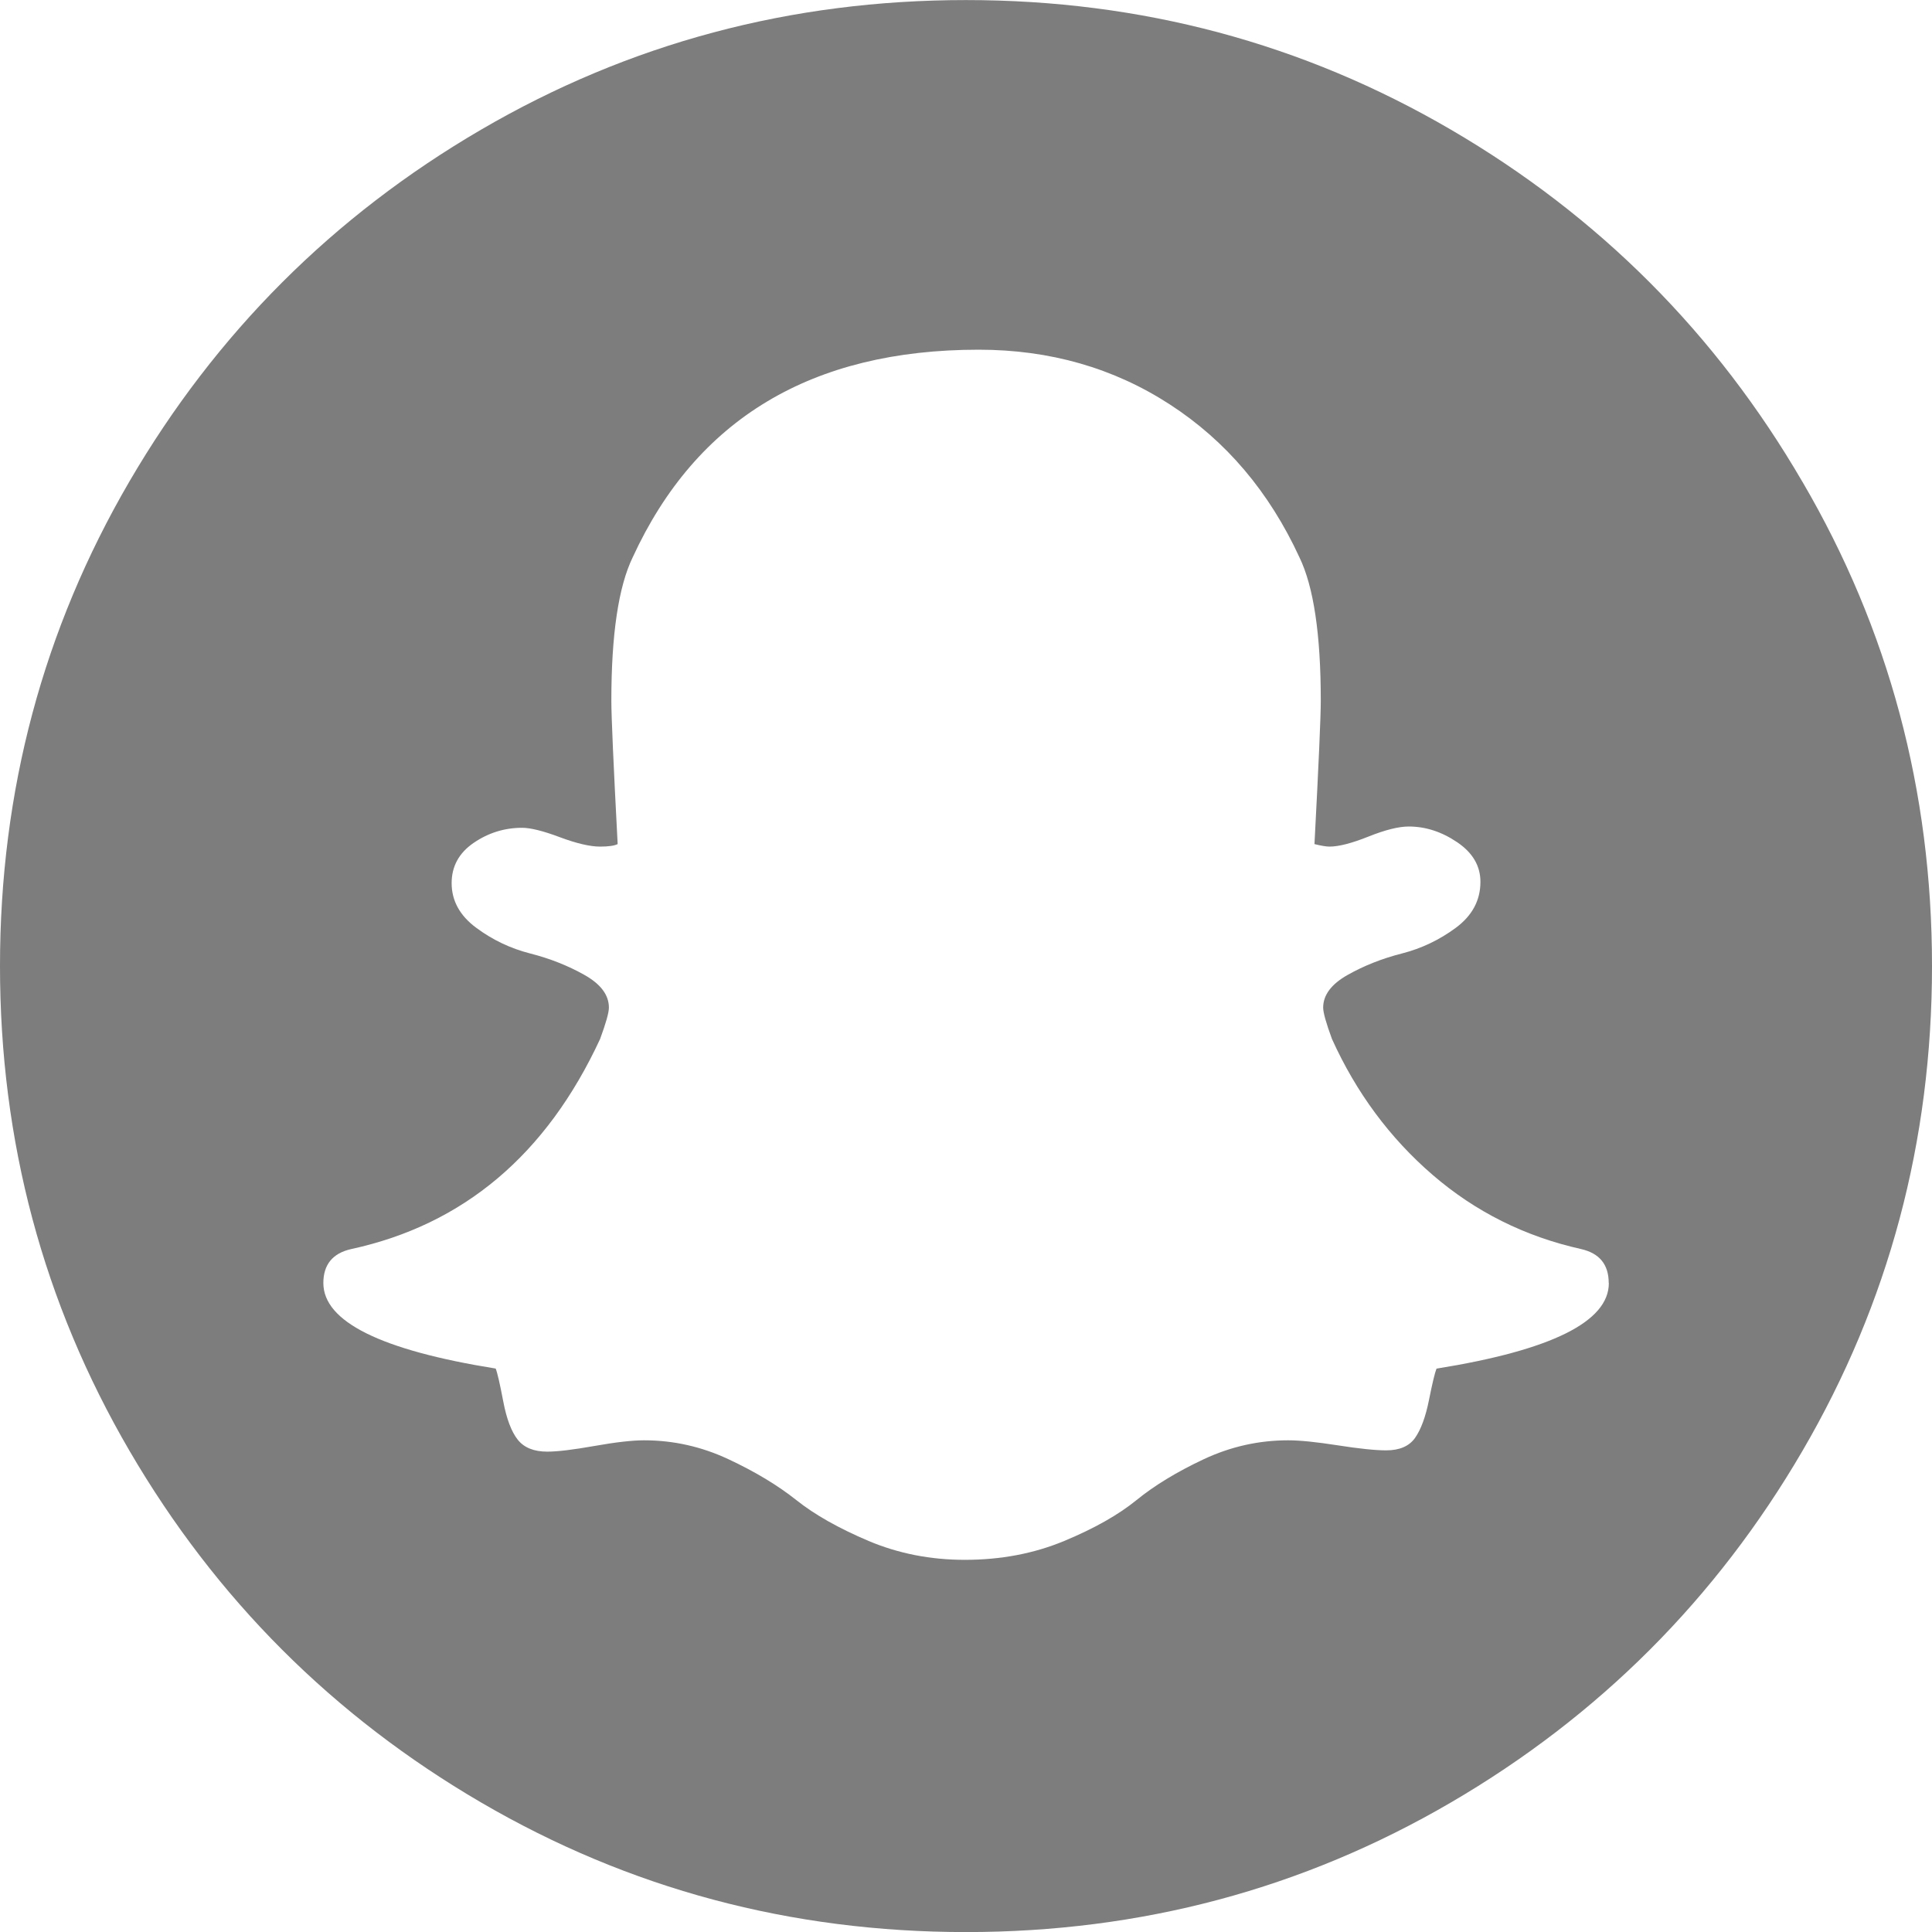 <svg height="30" viewBox="0 0 30 30" width="30" xmlns="http://www.w3.org/2000/svg"><path d="m201.98 19.922c0-.286-.143-.462-.43-.527-.872-.195-1.641-.579-2.305-1.152-.664-.573-1.185-1.276-1.562-2.109-.091-.247-.137-.41-.137-.488 0-.195.127-.365.381-.508.254-.143.534-.254.84-.332.306-.078.586-.212.84-.4.254-.189.381-.426.381-.713 0-.247-.12-.452-.361-.615-.241-.163-.492-.244-.752-.244-.156 0-.365.052-.625.156-.26.104-.462.156-.605.156-.052 0-.13-.013-.234-.039.065-1.237.098-1.979.098-2.227 0-1.029-.111-1.771-.332-2.227-.469-1.016-1.139-1.807-2.012-2.373-.872-.566-1.862-.85-2.969-.85-2.591 0-4.382 1.074-5.371 3.223-.221.456-.332 1.198-.332 2.227 0 .247.033.99.098 2.227-.052.026-.143.039-.273.039-.156 0-.365-.049-.625-.146-.26-.098-.456-.146-.586-.146-.273 0-.524.078-.752.234-.228.156-.342.365-.342.625 0 .273.127.505.381.693.254.189.534.322.84.4.306.078.586.189.84.332.254.143.381.312.381.508 0 .078-.046.241-.137.488-.833 1.797-2.122 2.884-3.867 3.262-.286.065-.43.241-.43.527 0 .599.892 1.042 2.676 1.328.026.065.065.234.117.508.052.273.127.472.225.596.098.124.251.186.459.186.156 0 .4-.029.732-.088.332-.059.589-.088.771-.088.456 0 .892.098 1.309.293.417.195.768.407 1.055.635.286.228.661.439 1.123.635.462.195.96.293 1.494.293.56 0 1.074-.098 1.543-.293.469-.195.843-.407 1.123-.635.28-.228.628-.439 1.045-.635.417-.195.853-.293 1.309-.293.182 0 .439.026.771.078.332.052.583.078.752.078.208 0 .358-.065.449-.195.091-.13.163-.326.215-.586.052-.26.091-.423.117-.488 1.784-.286 2.676-.729 2.676-1.328zm3.008-12.441c1.341 2.292 2.012 4.798 2.012 7.52 0 2.721-.671 5.231-2.012 7.529-1.341 2.298-3.161 4.118-5.459 5.459-2.298 1.341-4.808 2.012-7.529 2.012-2.721 0-5.231-.671-7.529-2.012-2.298-1.341-4.118-3.161-5.459-5.459-1.341-2.298-2.012-4.808-2.012-7.529 0-2.721.671-5.231 2.012-7.529 1.341-2.298 3.161-4.118 5.459-5.459 2.298-1.341 4.808-2.012 7.529-2.012 2.721 0 5.231.671 7.529 2.012 2.298 1.341 4.118 3.164 5.459 5.469z" fill="#7d7d7e" fill-rule="evenodd" transform="translate(-177)"/></svg>